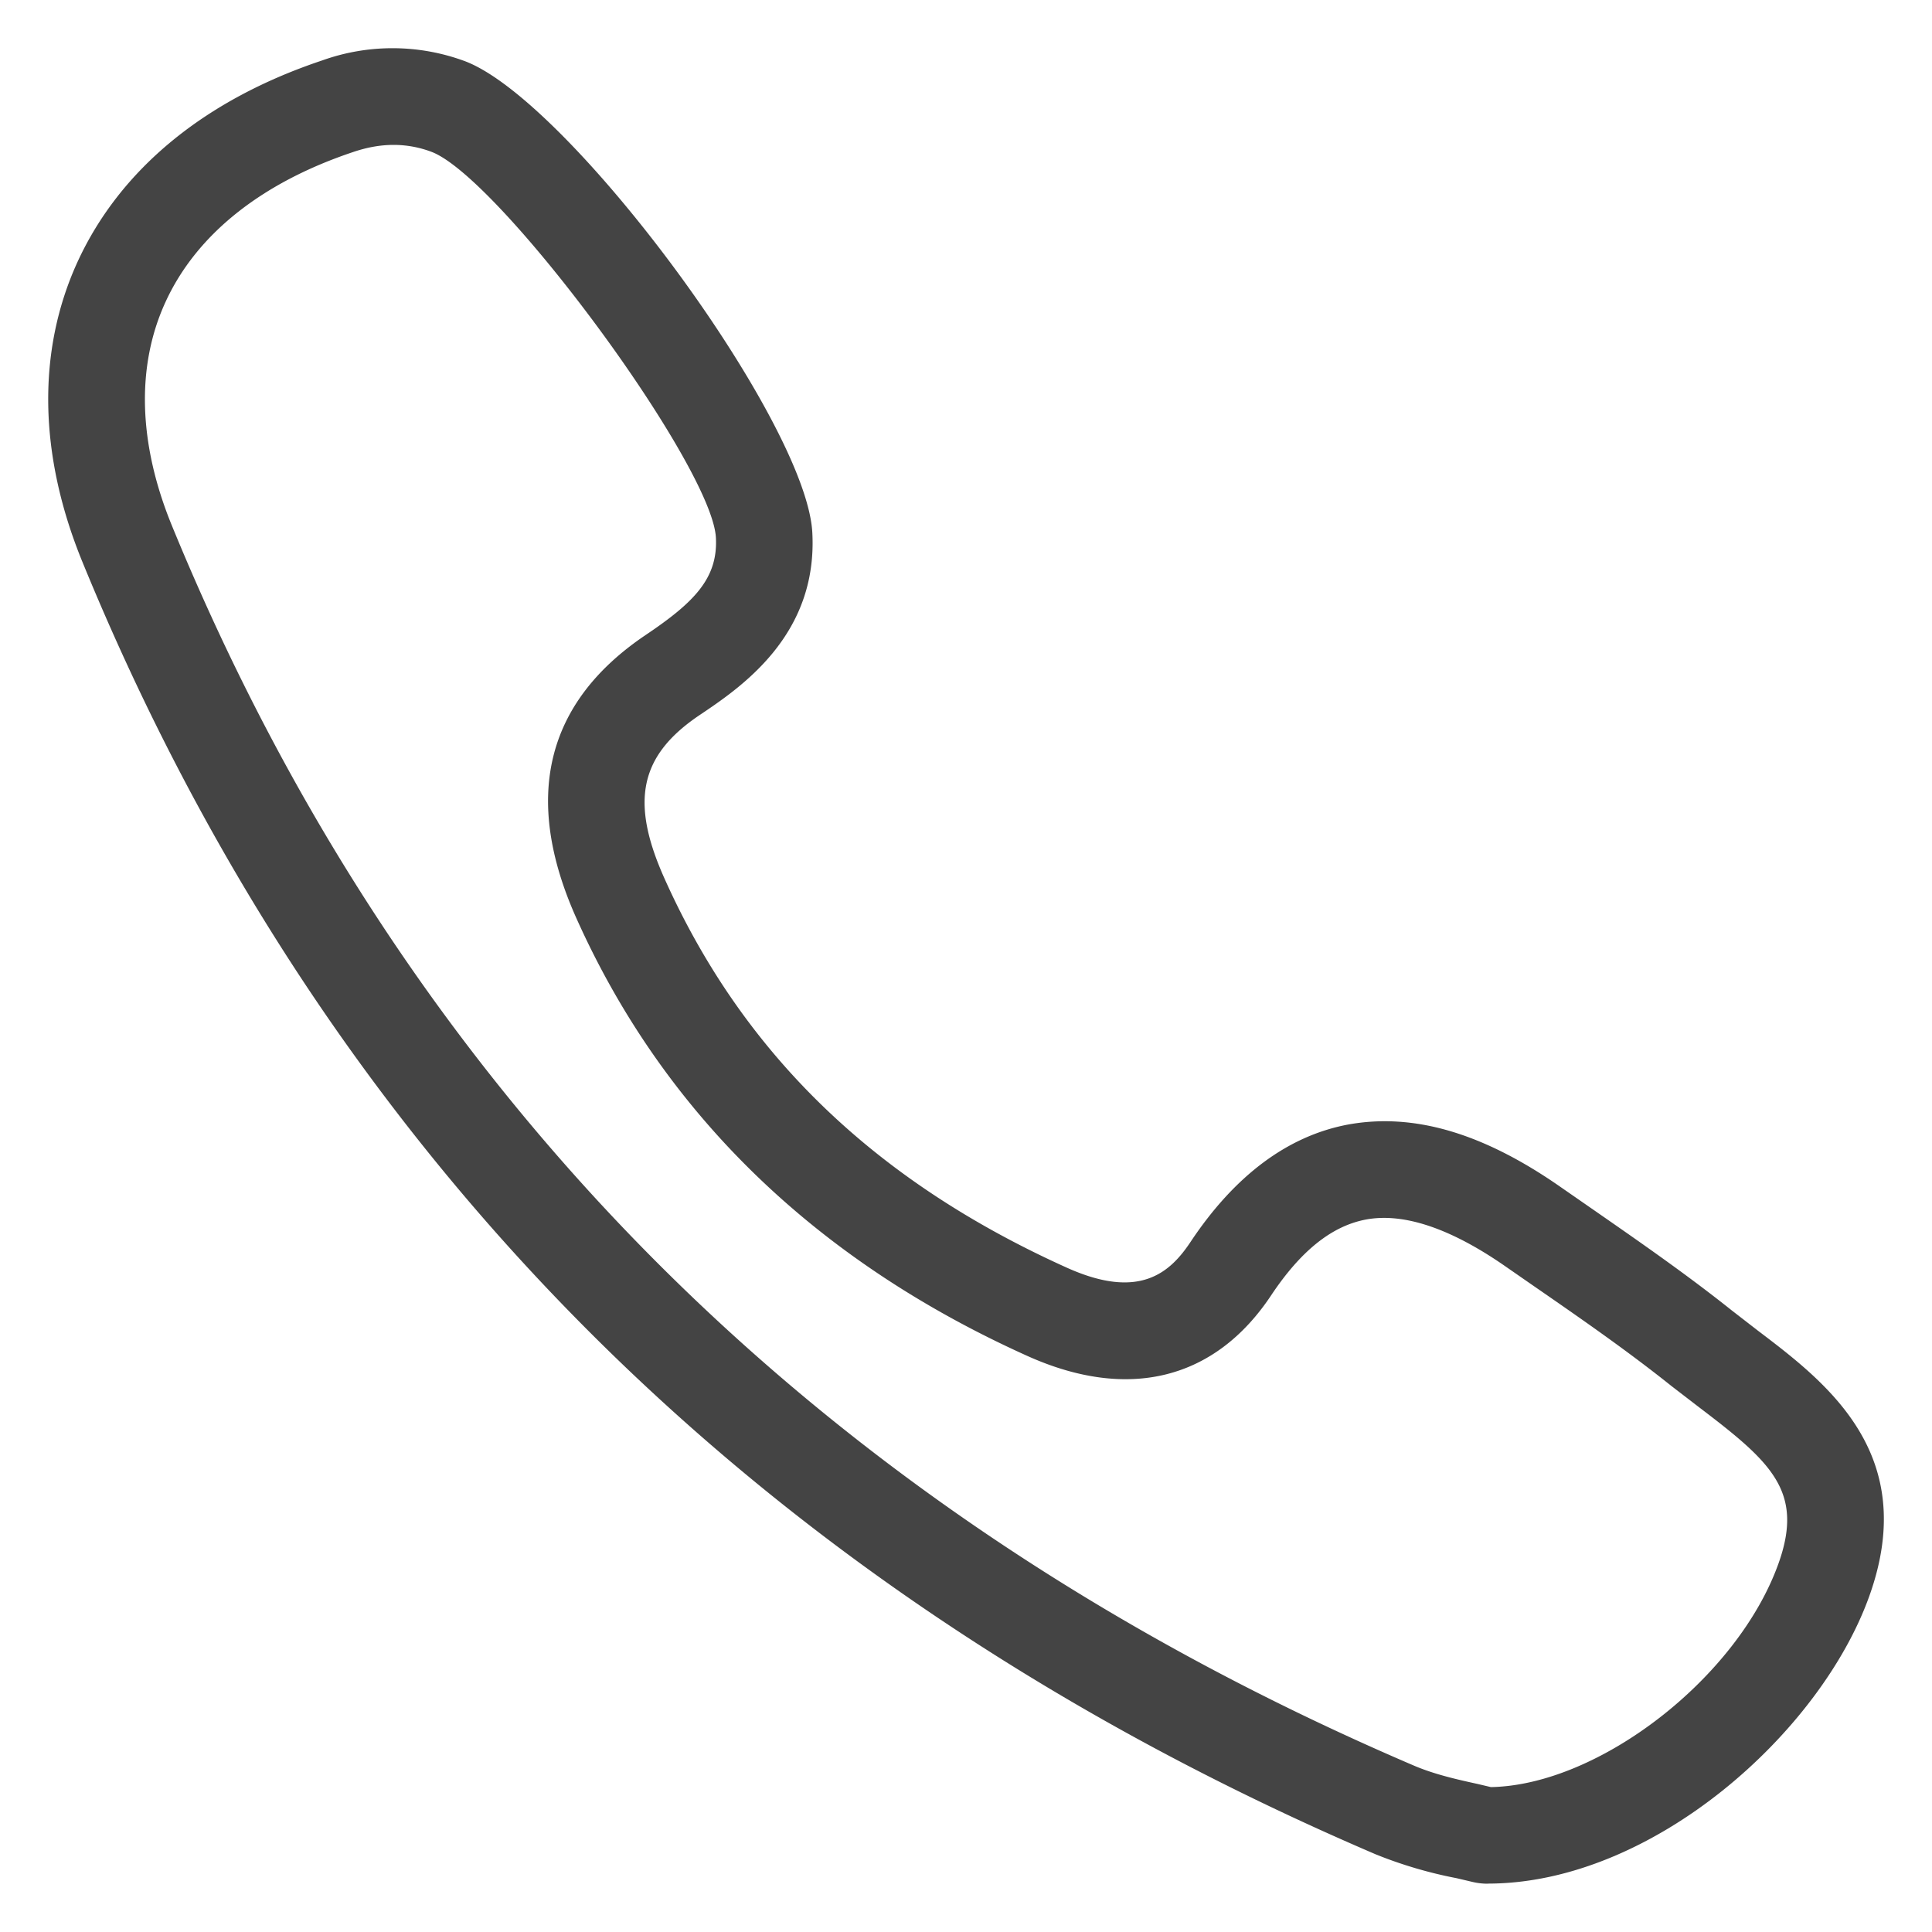 <svg xmlns="http://www.w3.org/2000/svg" width="20" height="20" viewBox="0 0 20 20">
    <g fill="none" fill-rule="evenodd">
        <path d="M-2 22h24V-2H-2z"/>
        <path fill="#444" d="M4.075 1.5c-.135 0-.273.024-.42.074-.95.318-1.622.854-1.942 1.553-.305.664-.282 1.466.068 2.318 2.42 5.9 6.745 10.217 12.857 12.833.215.092.46.146.656.189l.14.033c1.121-.021 2.556-1.133 2.978-2.318.265-.745-.079-1.048-.818-1.61l-.29-.223c-.458-.366-.94-.7-1.422-1.033l-.3-.208c-.567-.394-1.054-.557-1.444-.483-.352.067-.672.323-.979.784-.582.876-1.48 1.097-2.523.628-2.194-.988-3.765-2.513-4.669-4.531-.559-1.247-.319-2.233.713-2.93.503-.338.753-.587.731-1.01-.04-.751-2.246-3.74-2.949-3.996a1.107 1.107 0 0 0-.387-.07m11.326 18a.68.68 0 0 1-.152-.017l-.17-.04a4.516 4.516 0 0 1-.833-.245C7.883 16.475 3.378 11.975.856 5.824.398 4.709.381 3.632.803 2.71c.44-.957 1.315-1.678 2.534-2.085A2.158 2.158 0 0 1 4.804.63c1.083.395 3.542 3.726 3.605 4.882.058 1.067-.74 1.604-1.169 1.892-.618.417-.72.892-.36 1.693.812 1.812 2.175 3.13 4.166 4.027.748.336 1.066.053 1.28-.27.457-.686 1.004-1.094 1.625-1.212.68-.125 1.398.084 2.203.645l.297.206c.5.347 1.002.694 1.477 1.073l.27.209c.708.537 1.678 1.274 1.155 2.742-.504 1.417-2.247 2.982-3.952 2.982"/>
    </g>
</svg>
